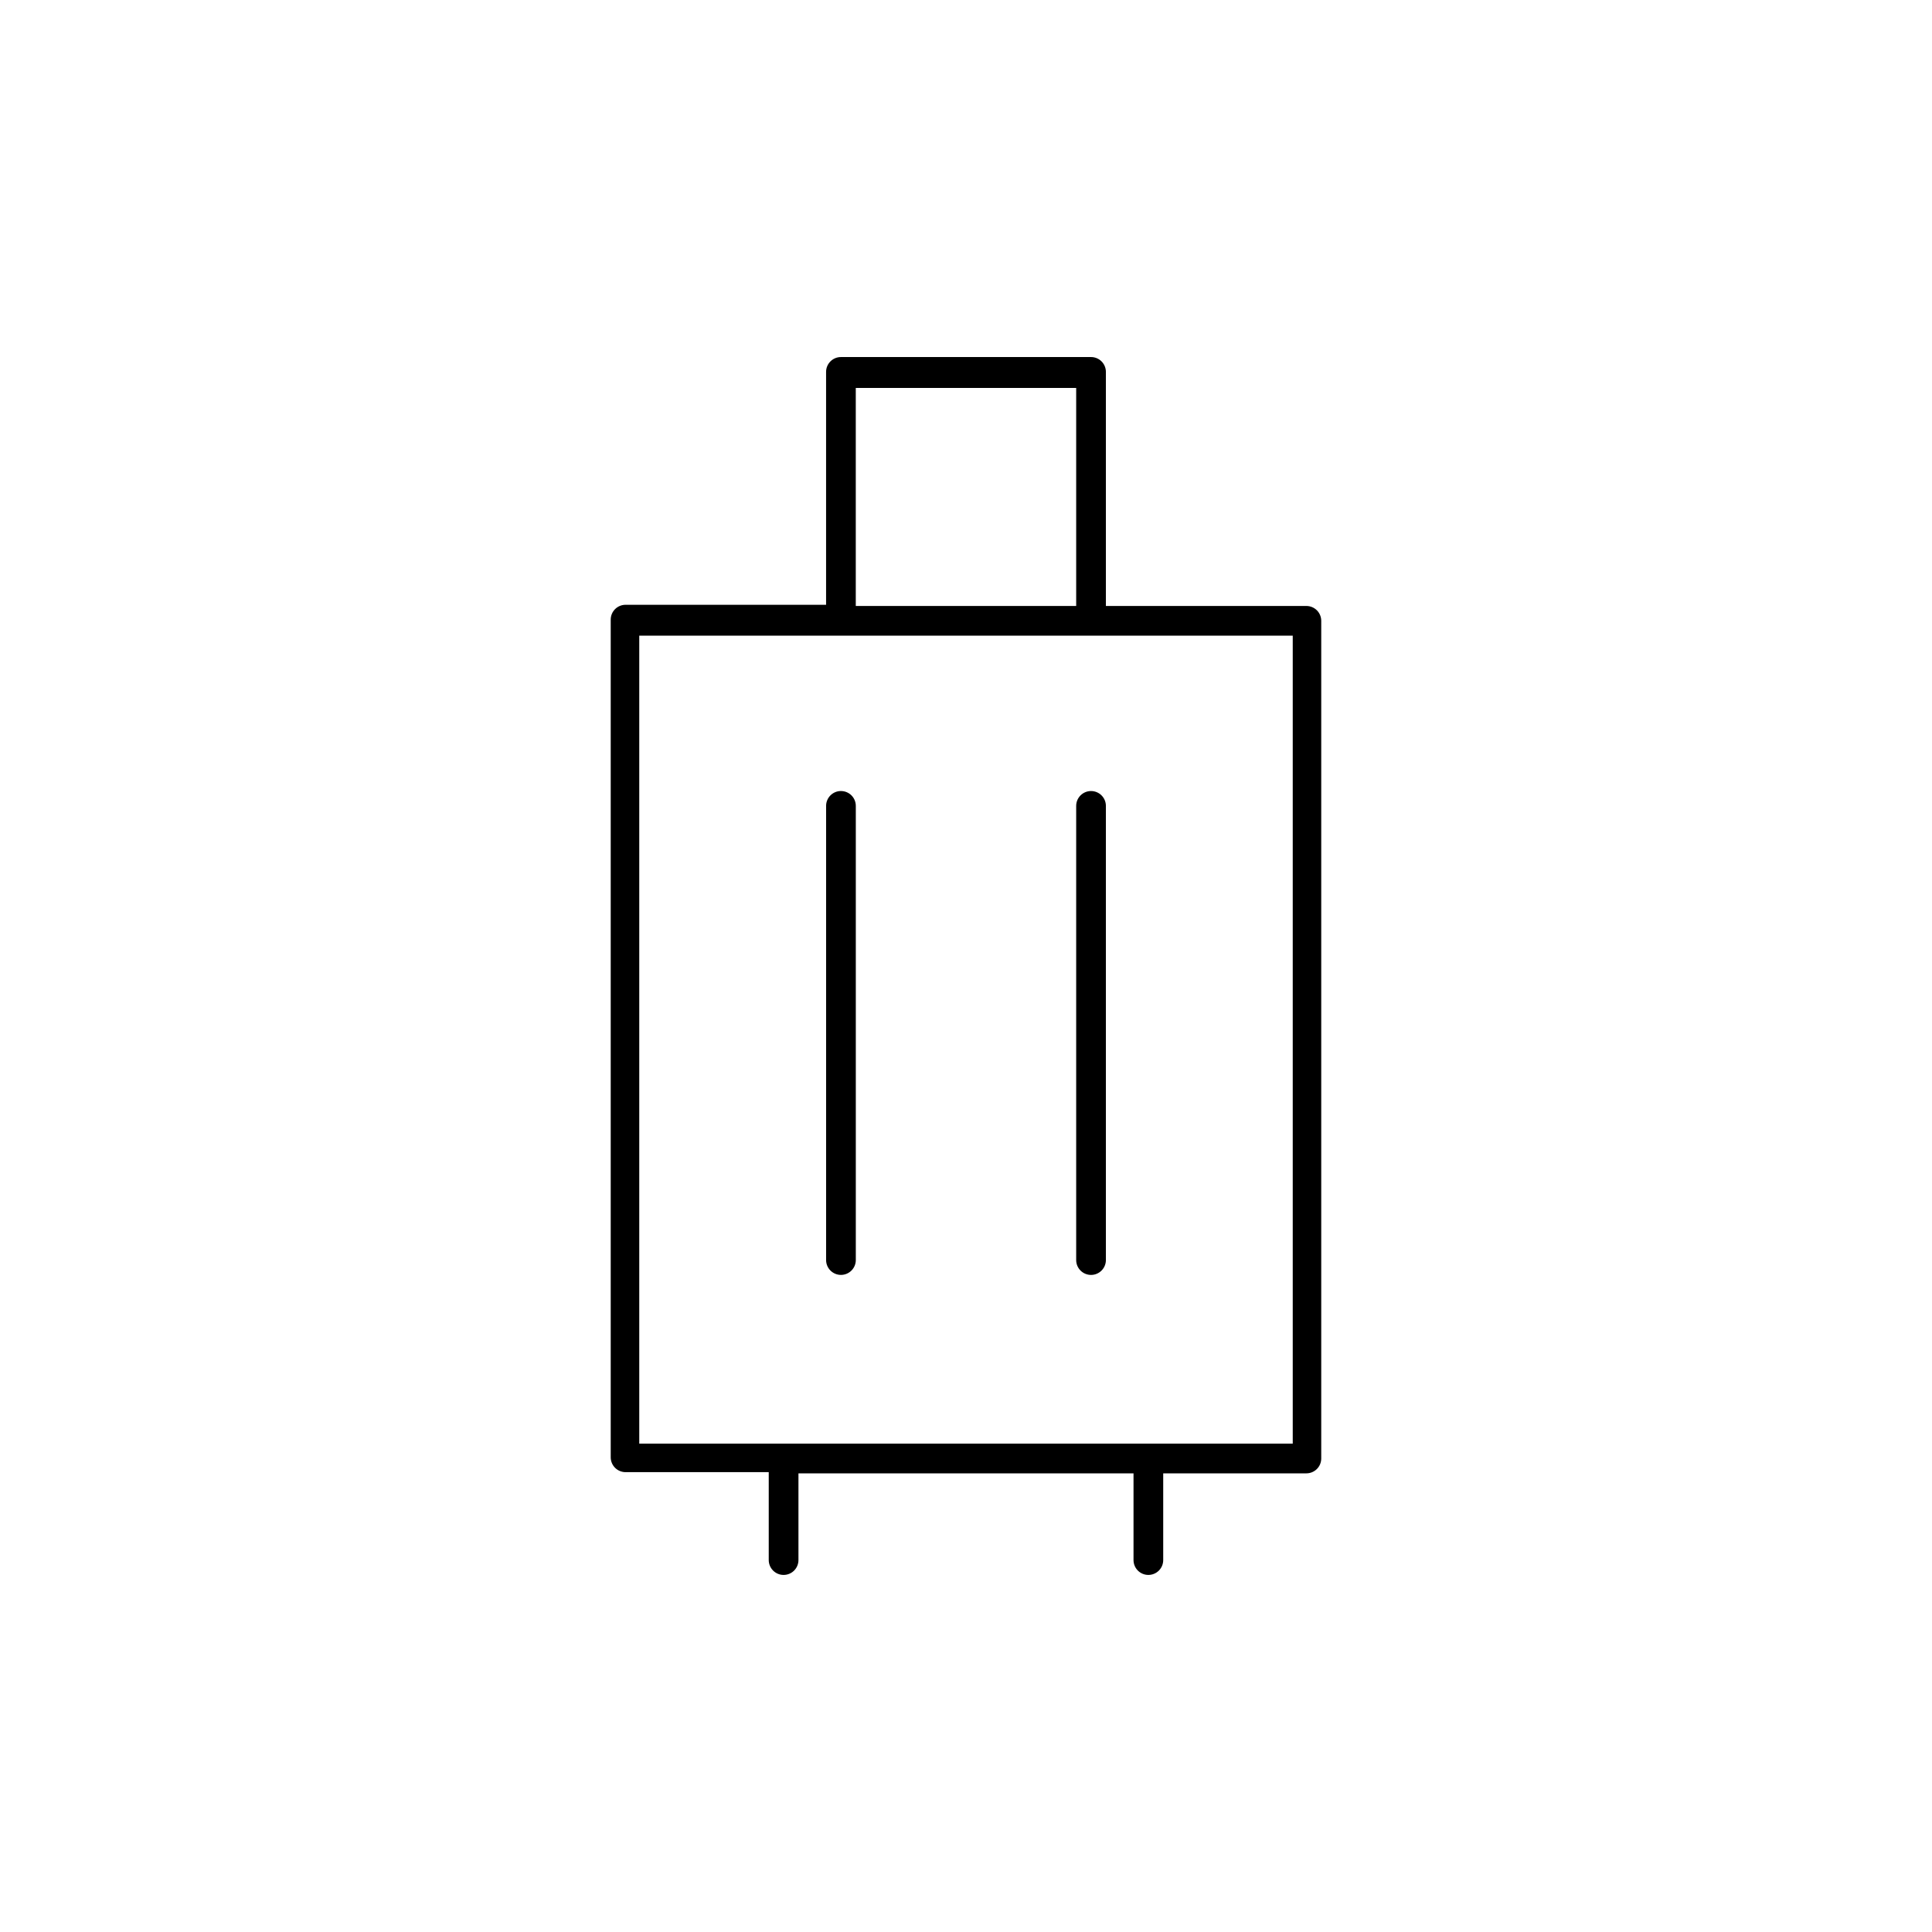 <?xml version="1.0" encoding="UTF-8"?>
<!-- Uploaded to: SVG Find, www.svgrepo.com, Generator: SVG Find Mixer Tools -->
<svg fill="#000000" width="800px" height="800px" version="1.1" viewBox="144 144 512 512" xmlns="http://www.w3.org/2000/svg">
 <g>
  <path d="m490.21 304.59h-53.137v-62.031c0-1.043-0.414-2.047-1.152-2.785-0.738-0.738-1.738-1.152-2.781-1.152h-66.285c-2.172 0-3.934 1.762-3.934 3.938v61.715h-53.137c-2.176 0-3.938 1.762-3.938 3.938v221.99c0 1.043 0.418 2.043 1.152 2.781 0.738 0.738 1.742 1.152 2.785 1.152h37.941v23.301c0 1.047 0.418 2.047 1.156 2.785 0.738 0.738 1.738 1.152 2.781 1.152 1.043 0 2.047-0.414 2.785-1.152 0.738-0.738 1.152-1.738 1.152-2.785v-22.984h88.797v22.984c0 1.047 0.414 2.047 1.152 2.785 0.738 0.738 1.738 1.152 2.781 1.152s2.047-0.414 2.785-1.152c0.738-0.738 1.152-1.738 1.152-2.785v-22.984h37.941c1.043 0 2.047-0.414 2.785-1.152 0.738-0.738 1.152-1.738 1.152-2.785v-221.99c0-1.047-0.414-2.047-1.152-2.785-0.738-0.738-1.742-1.152-2.785-1.152zm-119.42-57.781h58.41v57.781h-58.41zm115.8 279.77h-173.18v-214.12h173.18z"/>
  <path d="m366.86 353.63c-2.172 0-3.934 1.762-3.934 3.934v120.36c0 2.176 1.762 3.938 3.934 3.938 2.176 0 3.938-1.762 3.938-3.938v-120.36c0-1.043-0.414-2.043-1.152-2.781-0.738-0.738-1.738-1.152-2.785-1.152z"/>
  <path d="m429.2 357.57v120.36c0 2.176 1.762 3.938 3.938 3.938 2.172 0 3.934-1.762 3.934-3.938v-120.36c0-2.172-1.762-3.934-3.934-3.934-2.176 0-3.938 1.762-3.938 3.934z"/>
 </g>
</svg>